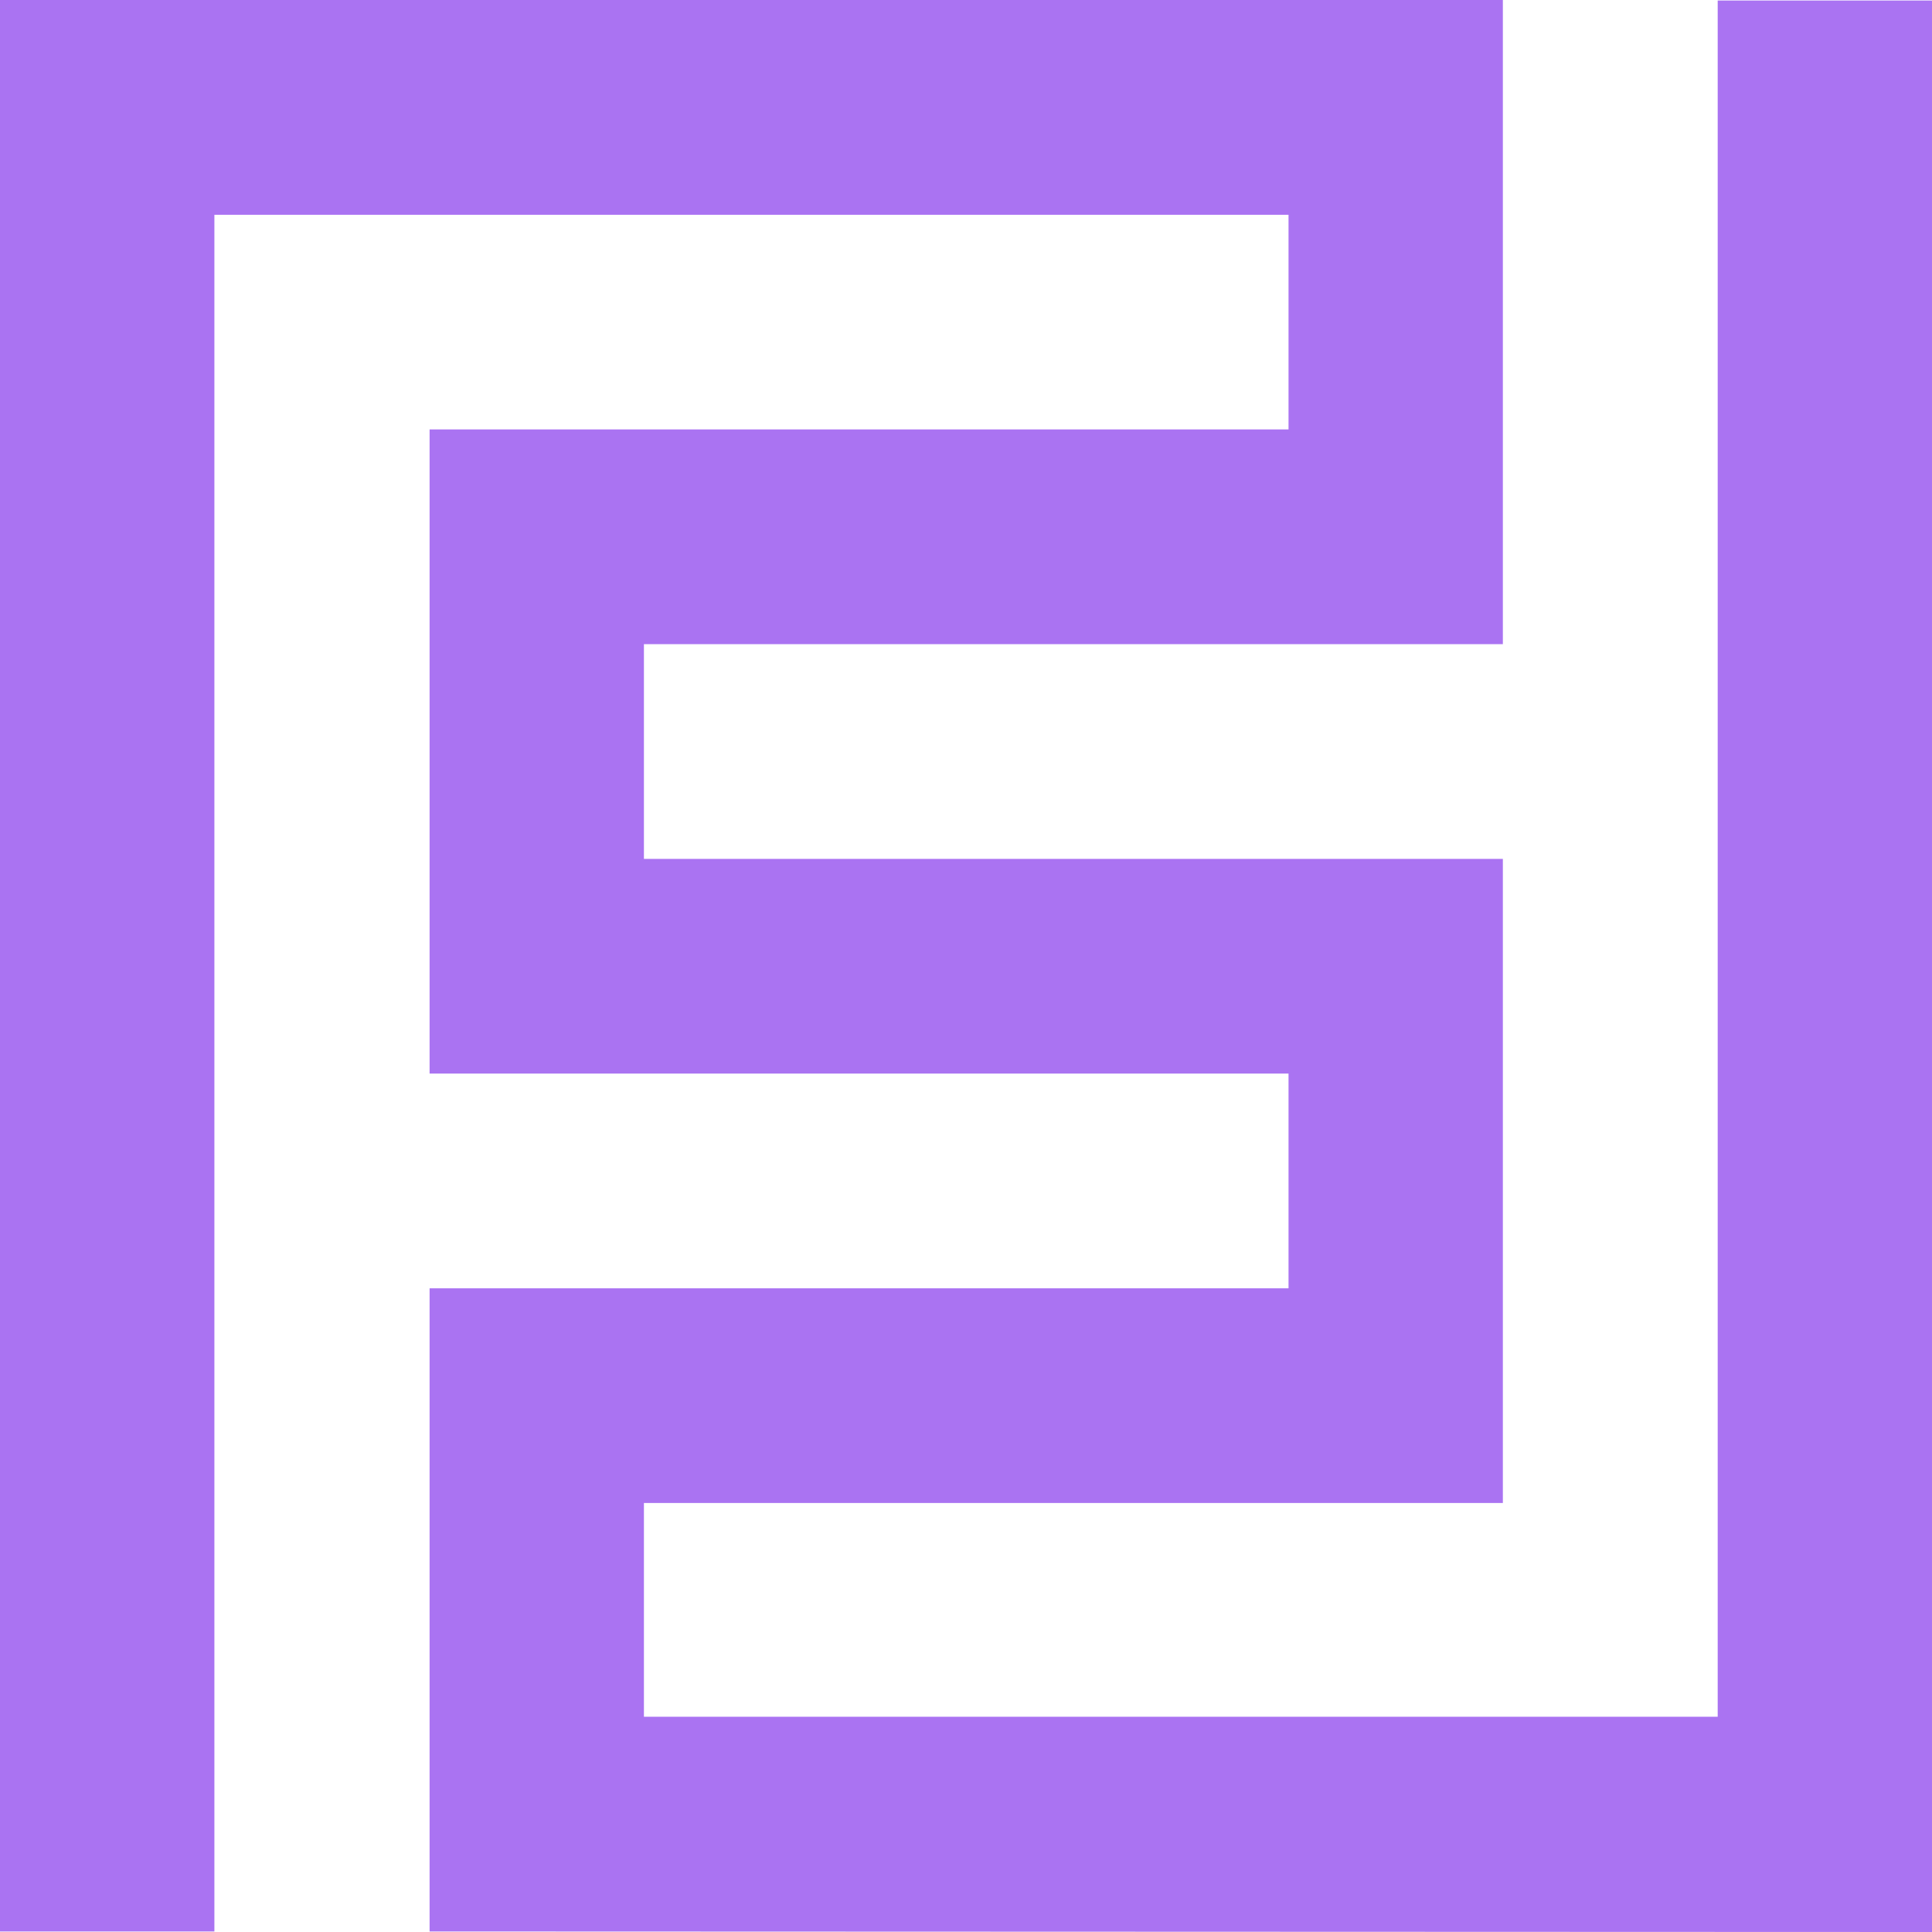 <svg width="65" height="65" viewBox="0 0 65 65" fill="none" xmlns="http://www.w3.org/2000/svg">
    <path d="M0 0V64.982H7.213V7.227H43.309H43.351V14.448H43.309H14.453V36.119H43.309H43.351V43.343H43.309H14.558H14.453V64.982L65 65V0.021V0.018H57.79V0.021V57.758H21.685H21.664V50.567H21.685H50.562V28.896H21.685H21.664V28.893V21.672H21.685H50.562V0H0Z" fill="#AA73F2"/>
</svg>
